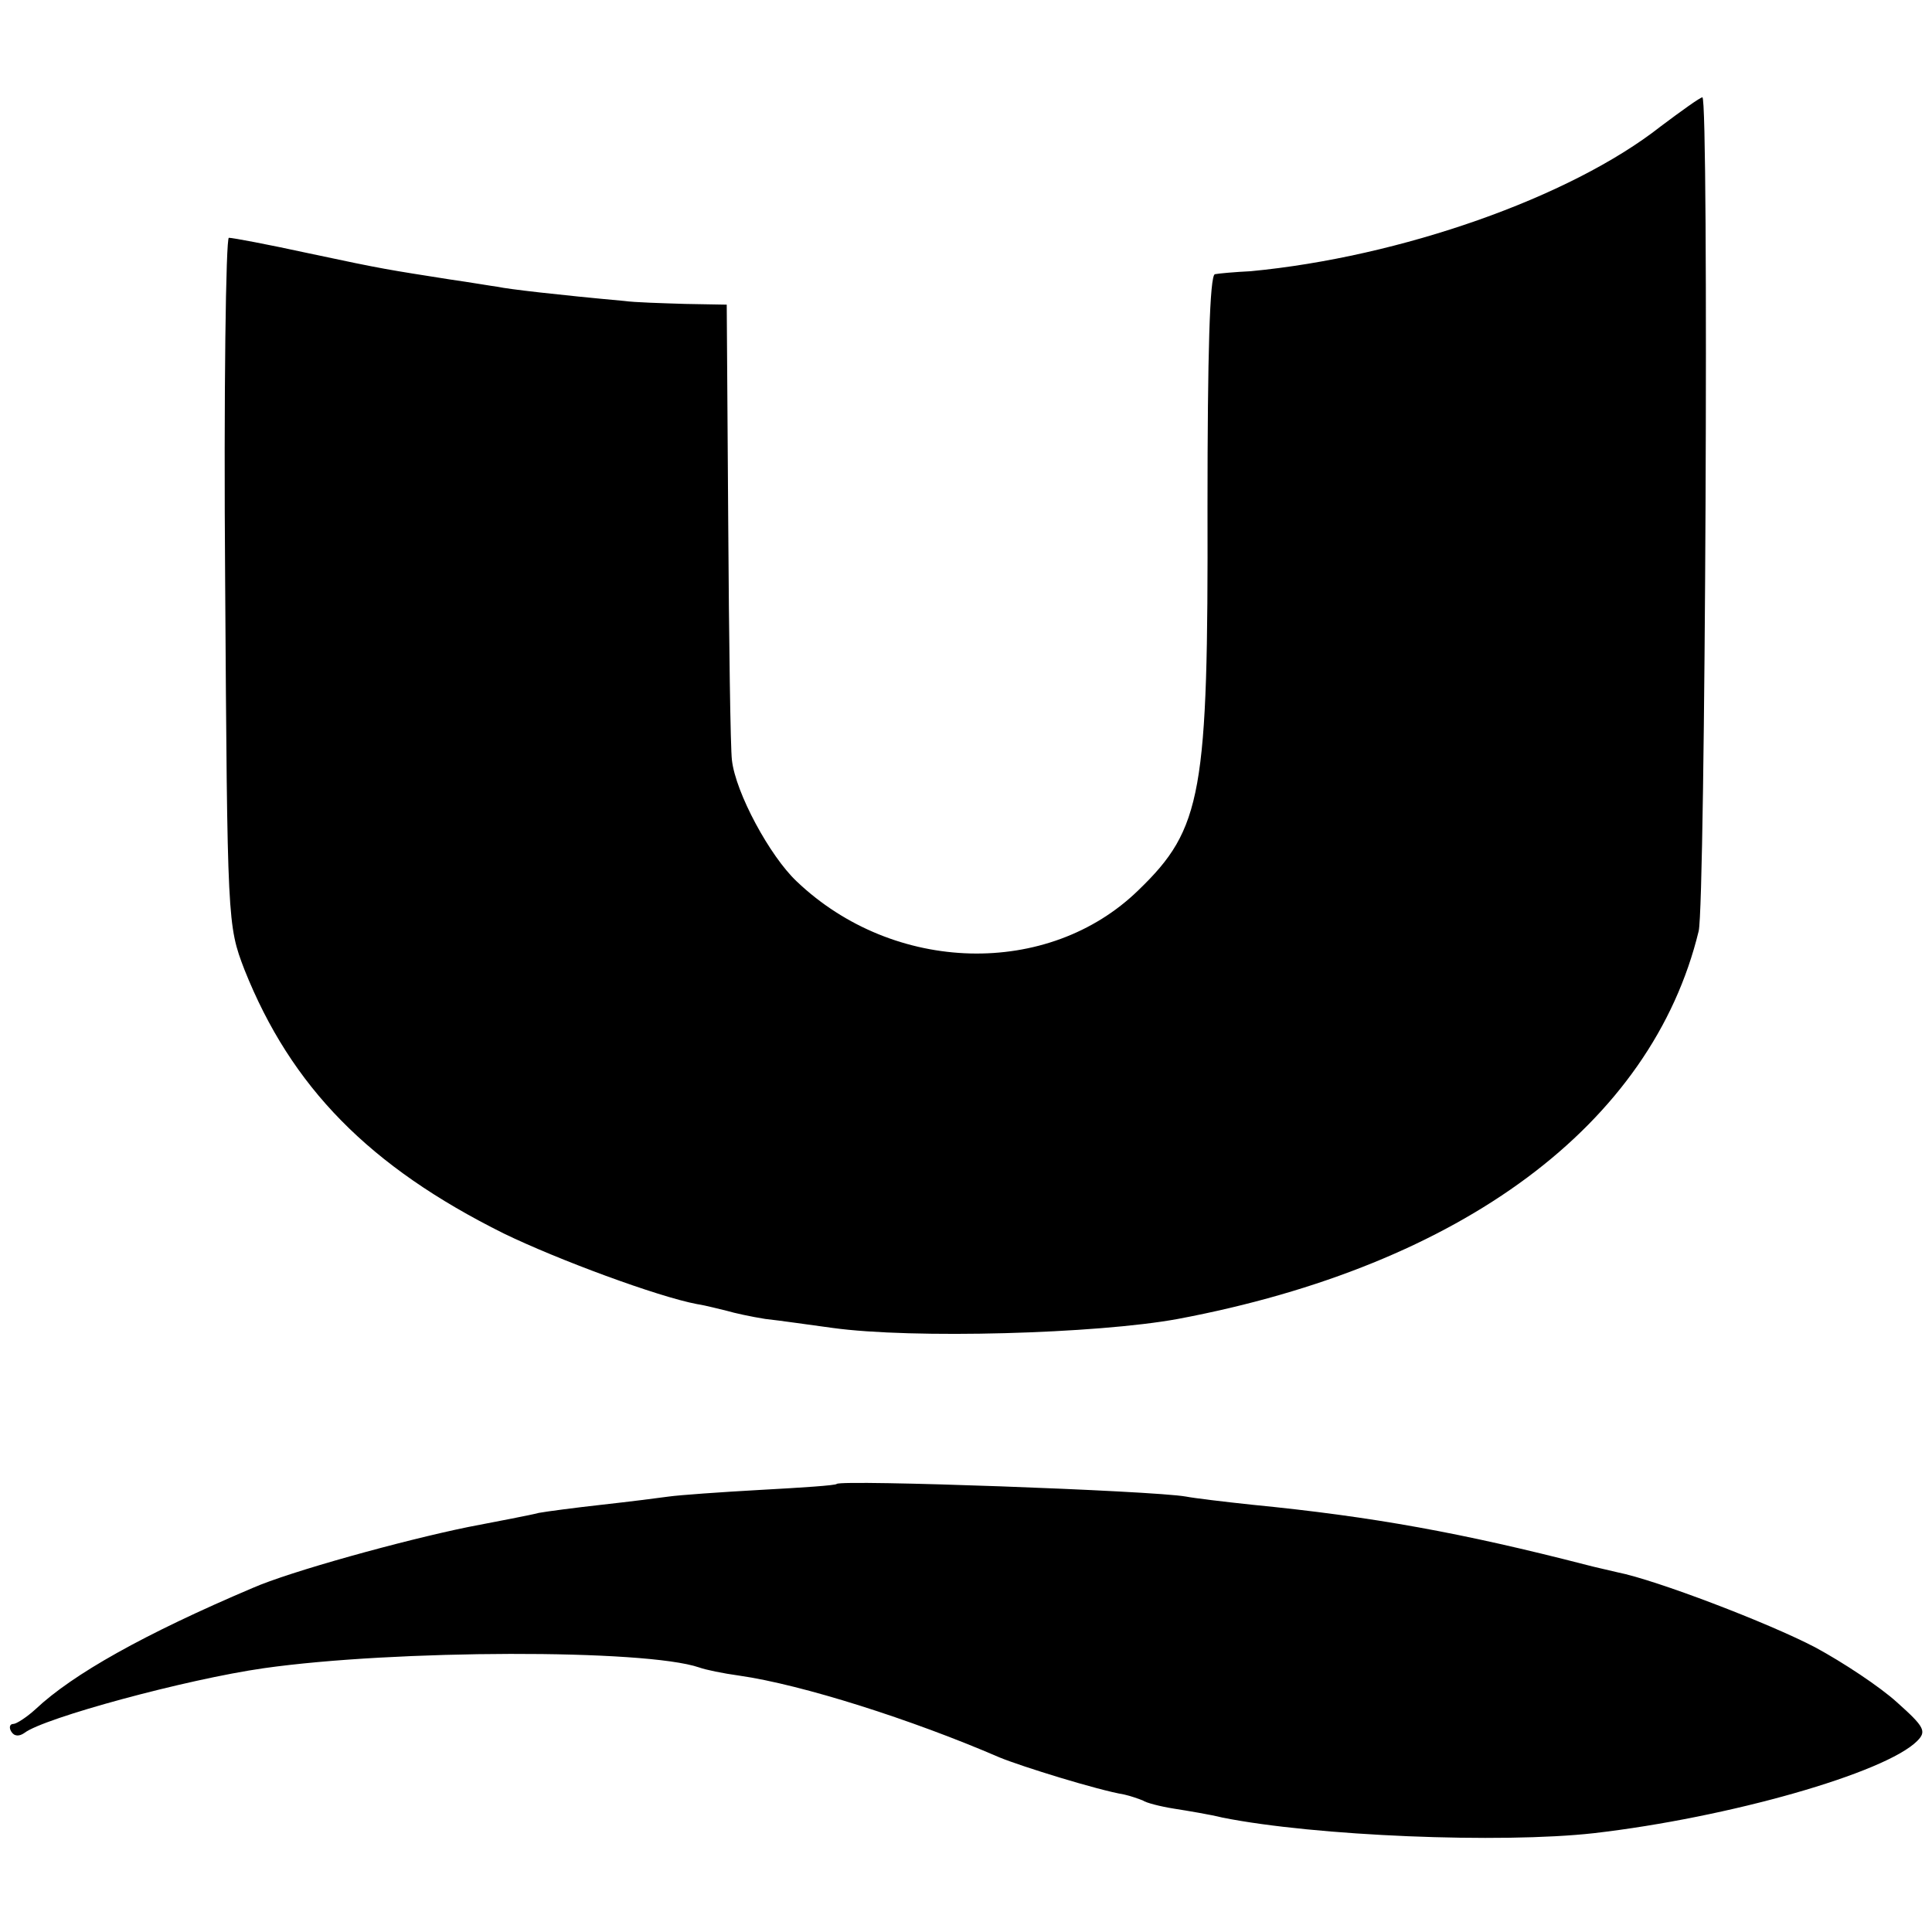 <?xml version="1.0" standalone="no"?>
<!DOCTYPE svg PUBLIC "-//W3C//DTD SVG 20010904//EN"
 "http://www.w3.org/TR/2001/REC-SVG-20010904/DTD/svg10.dtd">
<svg version="1.0" xmlns="http://www.w3.org/2000/svg"
 width="260pt" height="260pt" viewBox="0 0 260 260"
 preserveAspectRatio="xMidYMid meet">
<g transform="translate(0,260) scale(0.1,-0.1)"
fill="#000000" stroke="none">
<path d="M2235 2430 c-122 -96 -351 -176 -552 -195 -21 -1 -43 -3 -48 -4 -7
-1 -10 -109 -10 -313 1 -386 -7 -433 -93 -516 -121 -118 -329 -113 -460 12
-36 34 -82 119 -87 163 -2 15 -4 160 -5 321 l-2 292 -56 1 c-31 1 -68 2 -82 4
-88 8 -157 16 -170 19 -8 1 -37 6 -65 10 -82 13 -86 13 -189 35 -55 12 -103
21 -108 21 -4 0 -7 -208 -5 -462 3 -460 3 -463 26 -523 63 -158 168 -265 349
-355 72 -35 207 -85 260 -95 13 -2 31 -7 40 -9 10 -3 33 -8 52 -11 19 -2 60
-8 90 -12 108 -15 356 -8 465 12 383 72 638 262 701 522 9 36 14 1123 5 1122
-3 0 -28 -18 -56 -39z"/>
<path d="M1126 603 c-1 -2 -47 -5 -102 -8 -54 -3 -110 -7 -124 -9 -14 -2 -54
-7 -90 -11 -36 -4 -74 -9 -85 -11 -11 -3 -54 -11 -95 -19 -88 -18 -240 -60
-290 -82 -146 -62 -242 -116 -292 -163 -12 -11 -26 -20 -30 -20 -5 0 -6 -5 -3
-10 4 -7 11 -7 18 -2 26 20 217 72 322 87 176 25 513 26 586 1 8 -3 32 -8 54
-11 84 -12 232 -59 350 -110 29 -12 132 -44 168 -50 9 -2 20 -6 25 -8 4 -3 23
-8 42 -11 19 -3 49 -8 65 -12 125 -25 375 -35 500 -21 182 21 392 81 435 124
13 13 10 19 -27 52 -23 21 -73 54 -110 74 -63 33 -215 91 -266 101 -12 3 -31
7 -42 10 -167 43 -287 65 -450 81 -38 4 -79 9 -89 11 -45 8 -464 23 -470 17z"/>
</g>
</svg>
